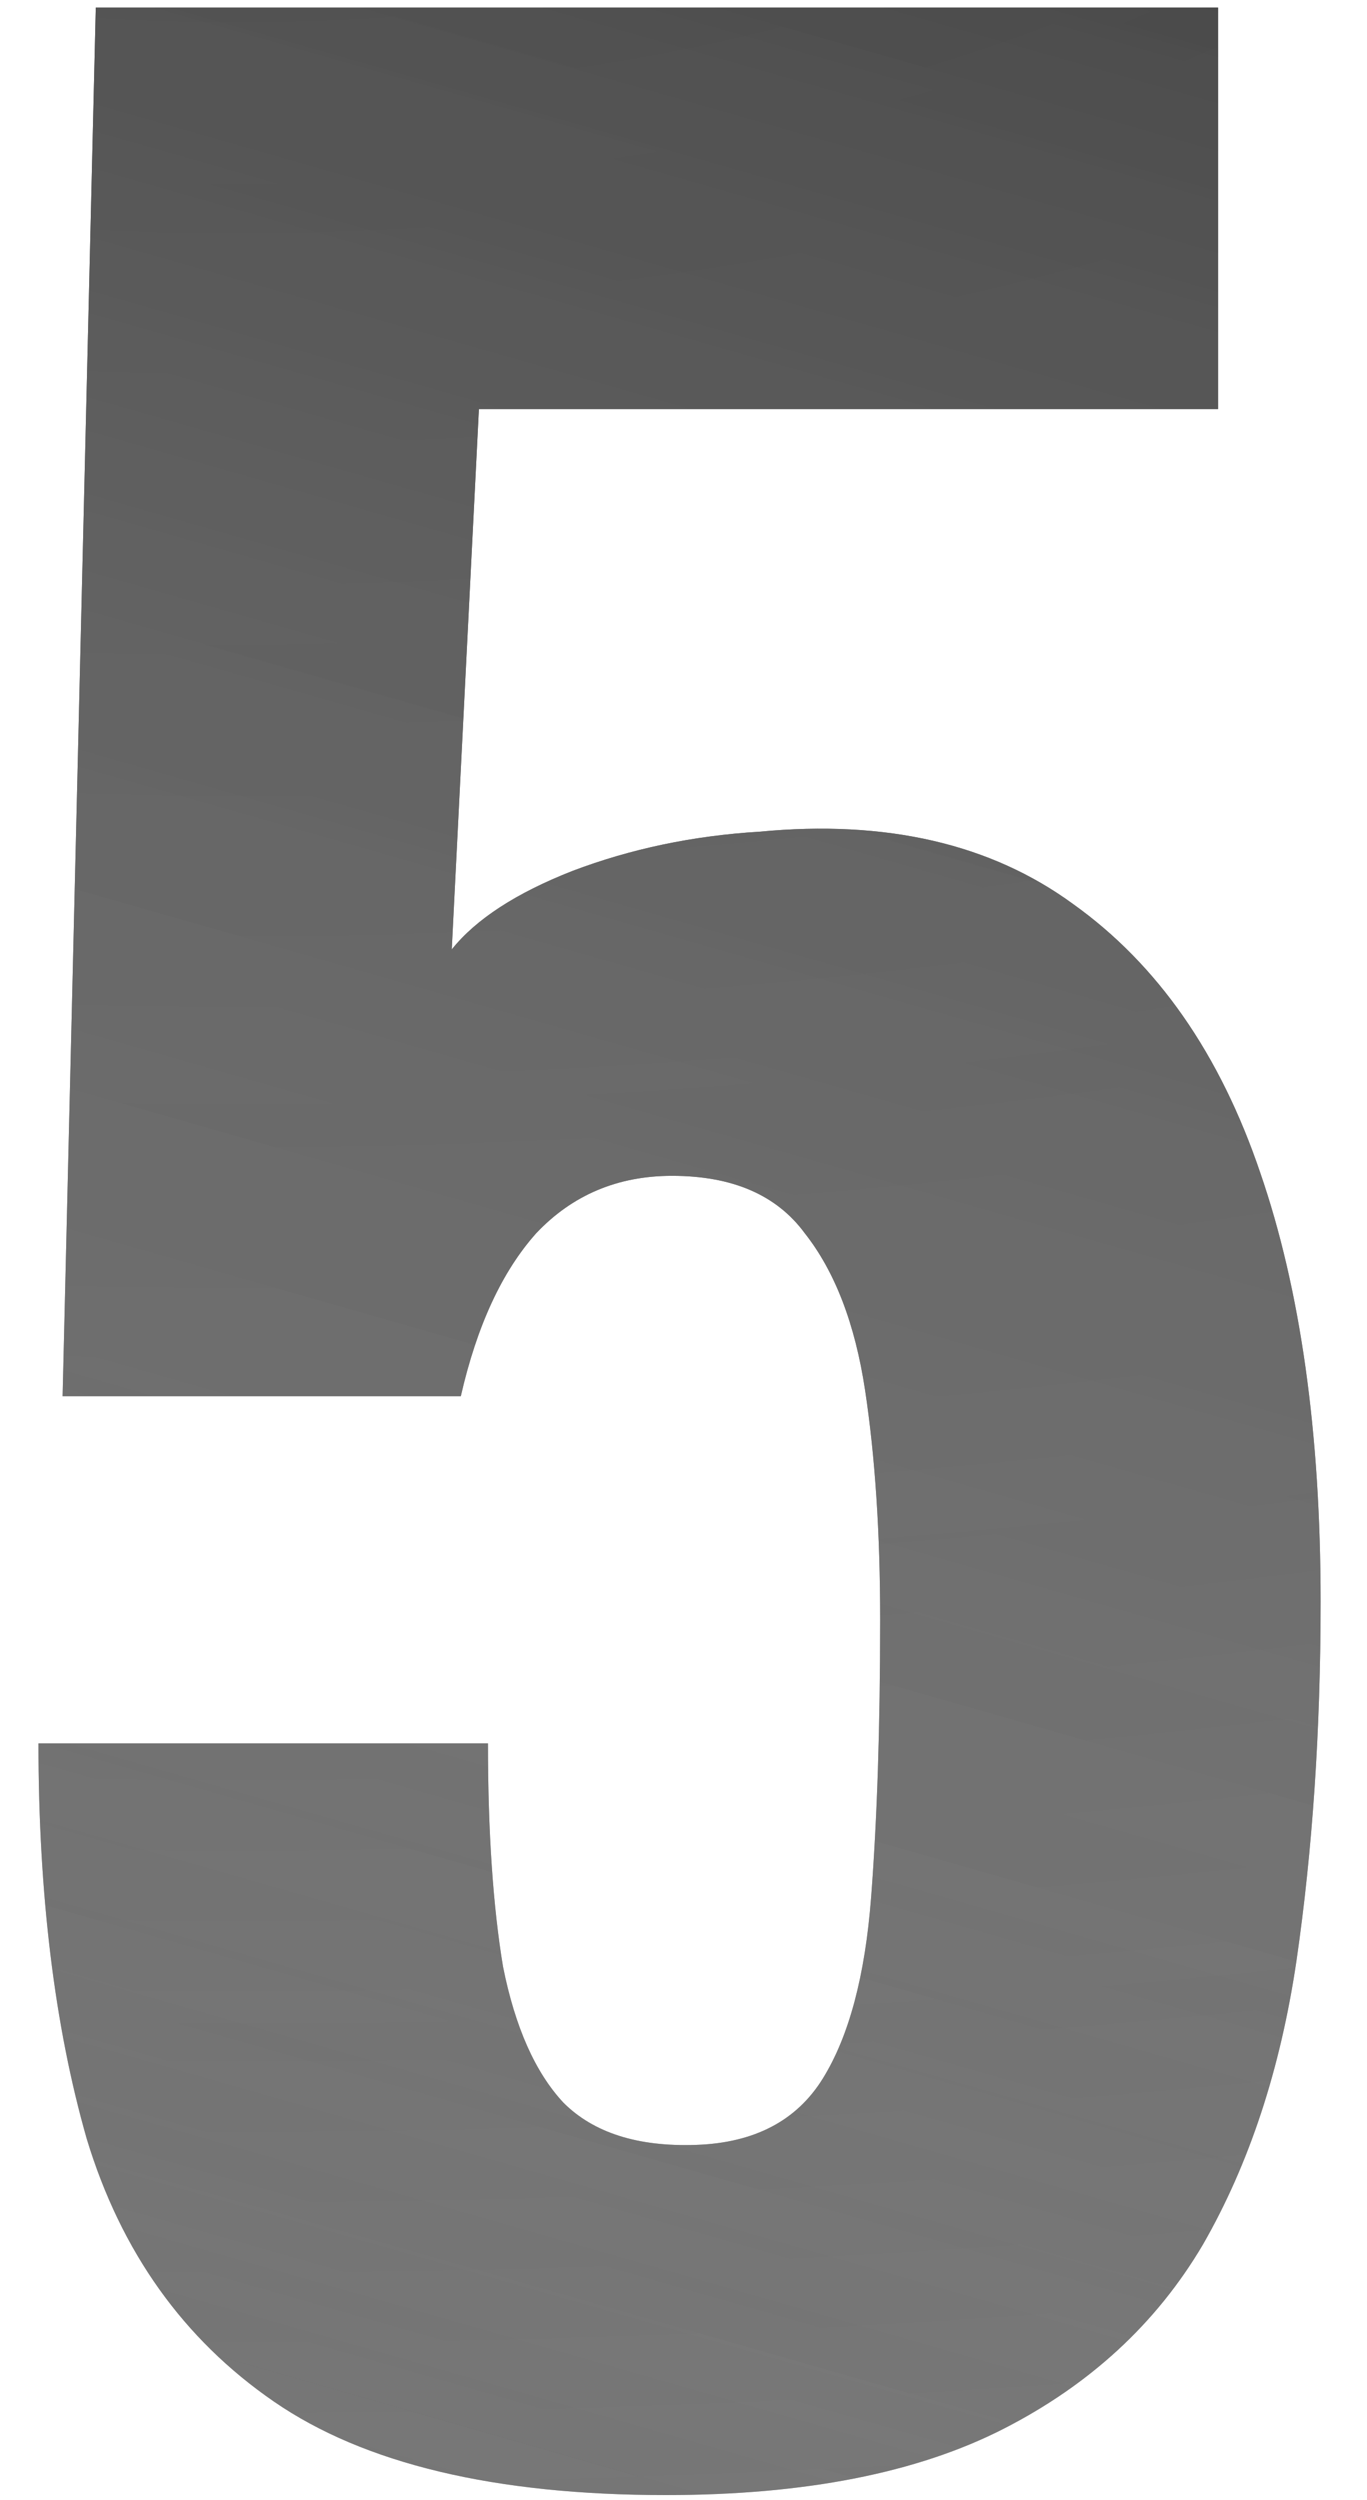 <?xml version="1.0" encoding="UTF-8"?> <svg xmlns="http://www.w3.org/2000/svg" width="29" height="53" viewBox="0 0 29 53" fill="none"> <g opacity="0.95"> <path d="M14.128 52.896C10.501 52.896 7.728 52.235 5.808 50.912C3.888 49.589 2.565 47.733 1.84 45.344C1.157 42.955 0.816 40.16 0.816 36.96H10.352C10.352 38.837 10.459 40.416 10.672 41.696C10.928 42.976 11.355 43.936 11.952 44.576C12.592 45.216 13.531 45.515 14.768 45.472C16.005 45.429 16.901 44.96 17.456 44.064C18.011 43.168 18.352 41.888 18.48 40.224C18.608 38.56 18.672 36.597 18.672 34.336C18.672 32.501 18.565 30.88 18.352 29.472C18.139 28.064 17.712 26.955 17.072 26.144C16.475 25.333 15.536 24.928 14.256 24.928C13.104 24.928 12.144 25.333 11.376 26.144C10.651 26.955 10.117 28.107 9.776 29.6H1.328L2.032 0.16H25.84V8.672H10.16L9.584 20.128C10.096 19.488 10.949 18.933 12.144 18.464C13.381 17.995 14.704 17.717 16.112 17.632C18.8 17.376 21.019 17.888 22.768 19.168C24.56 20.448 25.883 22.347 26.736 24.864C27.589 27.339 28.016 30.368 28.016 33.952C28.016 36.683 27.845 39.221 27.504 41.568C27.163 43.872 26.501 45.877 25.52 47.584C24.539 49.248 23.131 50.549 21.296 51.488C19.461 52.427 17.072 52.896 14.128 52.896Z" fill="url(#paint0_radial_308_1491)"></path> <path d="M14.128 52.896C10.501 52.896 7.728 52.235 5.808 50.912C3.888 49.589 2.565 47.733 1.84 45.344C1.157 42.955 0.816 40.16 0.816 36.96H10.352C10.352 38.837 10.459 40.416 10.672 41.696C10.928 42.976 11.355 43.936 11.952 44.576C12.592 45.216 13.531 45.515 14.768 45.472C16.005 45.429 16.901 44.96 17.456 44.064C18.011 43.168 18.352 41.888 18.48 40.224C18.608 38.56 18.672 36.597 18.672 34.336C18.672 32.501 18.565 30.88 18.352 29.472C18.139 28.064 17.712 26.955 17.072 26.144C16.475 25.333 15.536 24.928 14.256 24.928C13.104 24.928 12.144 25.333 11.376 26.144C10.651 26.955 10.117 28.107 9.776 29.6H1.328L2.032 0.16H25.84V8.672H10.16L9.584 20.128C10.096 19.488 10.949 18.933 12.144 18.464C13.381 17.995 14.704 17.717 16.112 17.632C18.8 17.376 21.019 17.888 22.768 19.168C24.56 20.448 25.883 22.347 26.736 24.864C27.589 27.339 28.016 30.368 28.016 33.952C28.016 36.683 27.845 39.221 27.504 41.568C27.163 43.872 26.501 45.877 25.52 47.584C24.539 49.248 23.131 50.549 21.296 51.488C19.461 52.427 17.072 52.896 14.128 52.896Z" fill="url(#paint1_radial_308_1491)"></path> </g> <defs> <radialGradient id="paint0_radial_308_1491" cx="0" cy="0" r="1" gradientUnits="userSpaceOnUse" gradientTransform="translate(0.089 -4.45) rotate(84.803) scale(328.148 927.599)"> <stop stop-color="#272727"></stop> <stop offset="1" stop-color="#272727" stop-opacity="0"></stop> </radialGradient> <radialGradient id="paint1_radial_308_1491" cx="0" cy="0" r="1" gradientUnits="userSpaceOnUse" gradientTransform="translate(30.407 -14.77) rotate(106.716) scale(107.304 2310.41)"> <stop stop-color="#272727"></stop> <stop offset="1" stop-color="white" stop-opacity="0"></stop> </radialGradient> </defs> </svg> 